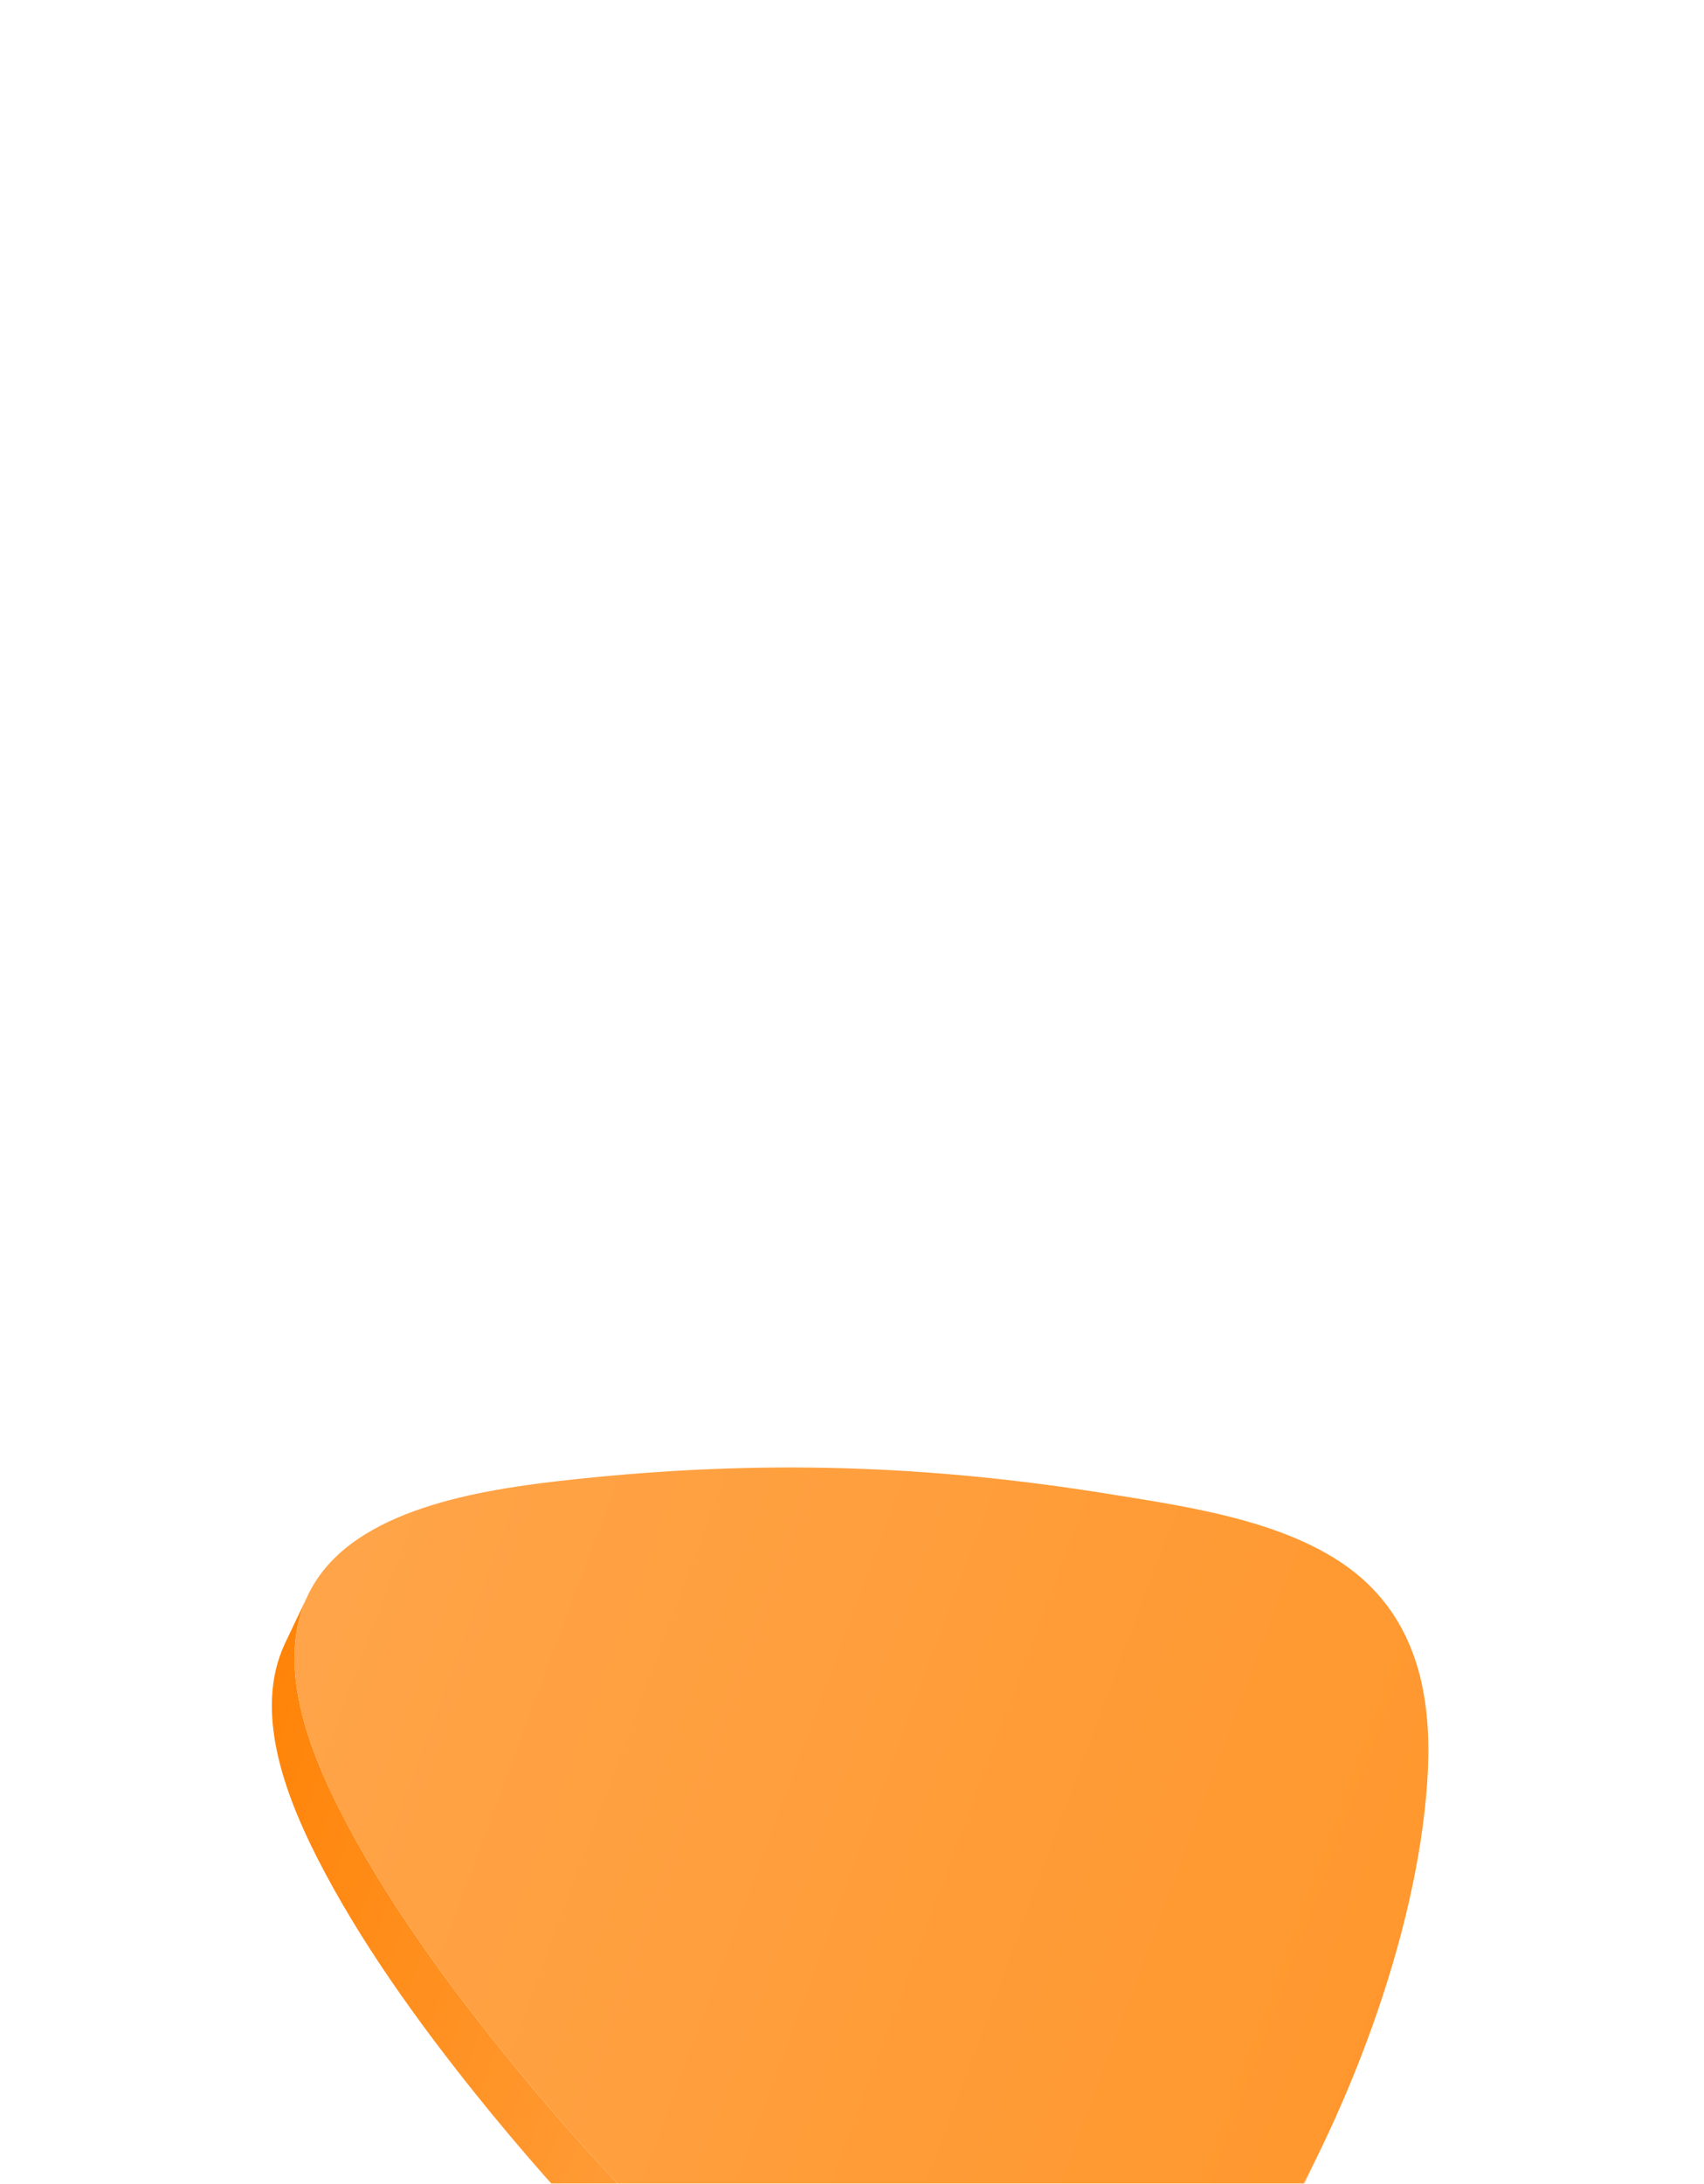 <?xml version="1.0" encoding="UTF-8"?> <svg xmlns="http://www.w3.org/2000/svg" width="310" height="397" viewBox="0 0 310 397" fill="none"><g filter="url(#filter0_dddd_312_759)"><g filter="url(#filter1_i_312_759)"><path fill-rule="evenodd" clip-rule="evenodd" d="M241.034 158.417C237.605 165.64 233.89 172.468 230.048 178.631C224.676 187.248 218.627 196.569 211.481 203.901C205.982 209.544 199.414 214.3 191.086 215.568C183.092 216.786 175.245 214.526 167.901 210.992C158.354 206.399 149.014 199.482 140.739 192.982C132.378 186.413 124.408 178.717 117.041 171.149C107.798 161.656 98.987 151.677 90.739 141.404C80.1 128.154 69.544 113.475 61.918 98.54C55.876 86.706 50.255 71.582 55.941 59.443L51.817 68.106C46.131 80.245 51.753 95.369 57.794 107.203C65.42 122.138 75.977 136.816 86.615 150.066C94.864 160.339 103.674 170.318 112.917 179.812C120.284 187.379 128.254 195.076 136.616 201.644C144.891 208.145 154.231 215.061 163.778 219.655C171.121 223.189 178.968 225.449 186.962 224.231C195.29 222.962 201.858 218.206 207.358 212.564C214.504 205.232 220.553 195.911 225.924 187.294C229.766 181.13 233.481 174.303 236.91 167.08L241.034 158.417Z" fill="url(#paint0_linear_312_759)"></path><path fill-rule="evenodd" clip-rule="evenodd" d="M230.048 178.631C224.676 187.248 218.627 196.569 211.481 203.901C205.982 209.544 199.414 214.3 191.086 215.568C183.092 216.786 175.245 214.526 167.901 210.992C158.354 206.399 149.014 199.482 140.739 192.982C132.378 186.413 124.408 178.717 117.041 171.149C107.798 161.656 98.987 151.677 90.739 141.404C80.1 128.154 69.544 113.475 61.918 98.54C55.422 85.815 49.41 69.287 57.422 56.755C66.242 42.956 89.151 39.832 104.976 38.161C138.14 34.659 168.439 35.499 201.927 40.906C216.986 43.338 237.249 46.126 248.781 57.161C259.027 66.966 260.505 80.715 259.645 93.328C257.73 121.394 244.824 154.926 230.048 178.631Z" fill="url(#paint1_linear_312_759)"></path></g></g><defs><filter id="filter0_dddd_312_759" x="0.071" y="26.797" width="309.167" height="369.846" filterUnits="userSpaceOnUse" color-interpolation-filters="sRGB"><feFlood flood-opacity="0" result="BackgroundImageFix"></feFlood><feColorMatrix in="SourceAlpha" type="matrix" values="0 0 0 0 0 0 0 0 0 0 0 0 0 0 0 0 0 0 127 0" result="hardAlpha"></feColorMatrix><feOffset dy="7.717"></feOffset><feGaussianBlur stdDeviation="8.488"></feGaussianBlur><feColorMatrix type="matrix" values="0 0 0 0 0 0 0 0 0 0 0 0 0 0 0 0 0 0 0.1 0"></feColorMatrix><feBlend mode="normal" in2="BackgroundImageFix" result="effect1_dropShadow_312_759"></feBlend><feColorMatrix in="SourceAlpha" type="matrix" values="0 0 0 0 0 0 0 0 0 0 0 0 0 0 0 0 0 0 127 0" result="hardAlpha"></feColorMatrix><feOffset dy="30.866"></feOffset><feGaussianBlur stdDeviation="15.433"></feGaussianBlur><feColorMatrix type="matrix" values="0 0 0 0 0 0 0 0 0 0 0 0 0 0 0 0 0 0 0.09 0"></feColorMatrix><feBlend mode="normal" in2="effect1_dropShadow_312_759" result="effect2_dropShadow_312_759"></feBlend><feColorMatrix in="SourceAlpha" type="matrix" values="0 0 0 0 0 0 0 0 0 0 0 0 0 0 0 0 0 0 127 0" result="hardAlpha"></feColorMatrix><feOffset dy="69.449"></feOffset><feGaussianBlur stdDeviation="20.835"></feGaussianBlur><feColorMatrix type="matrix" values="0 0 0 0 0 0 0 0 0 0 0 0 0 0 0 0 0 0 0.05 0"></feColorMatrix><feBlend mode="normal" in2="effect2_dropShadow_312_759" result="effect3_dropShadow_312_759"></feBlend><feColorMatrix in="SourceAlpha" type="matrix" values="0 0 0 0 0 0 0 0 0 0 0 0 0 0 0 0 0 0 127 0" result="hardAlpha"></feColorMatrix><feOffset dy="122.694"></feOffset><feGaussianBlur stdDeviation="24.693"></feGaussianBlur><feColorMatrix type="matrix" values="0 0 0 0 0 0 0 0 0 0 0 0 0 0 0 0 0 0 0.01 0"></feColorMatrix><feBlend mode="normal" in2="effect3_dropShadow_312_759" result="effect4_dropShadow_312_759"></feBlend><feBlend mode="normal" in="SourceGraphic" in2="effect4_dropShadow_312_759" result="shape"></feBlend></filter><filter id="filter1_i_312_759" x="49.457" y="36.057" width="210.395" height="188.507" filterUnits="userSpaceOnUse" color-interpolation-filters="sRGB"><feFlood flood-opacity="0" result="BackgroundImageFix"></feFlood><feBlend mode="normal" in="SourceGraphic" in2="BackgroundImageFix" result="shape"></feBlend><feColorMatrix in="SourceAlpha" type="matrix" values="0 0 0 0 0 0 0 0 0 0 0 0 0 0 0 0 0 0 127 0" result="hardAlpha"></feColorMatrix><feOffset></feOffset><feGaussianBlur stdDeviation="10.274"></feGaussianBlur><feComposite in2="hardAlpha" operator="arithmetic" k2="-1" k3="1"></feComposite><feColorMatrix type="matrix" values="0 0 0 0 1 0 0 0 0 1 0 0 0 0 1 0 0 0 0.24 0"></feColorMatrix><feBlend mode="normal" in2="shape" result="effect1_innerShadow_312_759"></feBlend></filter><linearGradient id="paint0_linear_312_759" x1="41" y1="52.922" x2="307.763" y2="151.599" gradientUnits="userSpaceOnUse"><stop stop-color="#FF8000"></stop><stop offset="1" stop-color="#FFC890"></stop></linearGradient><linearGradient id="paint1_linear_312_759" x1="47.013" y1="51.31" x2="304.913" y2="147.489" gradientUnits="userSpaceOnUse"><stop stop-color="#FFA54A"></stop><stop offset="1" stop-color="#FF9427"></stop></linearGradient></defs></svg> 